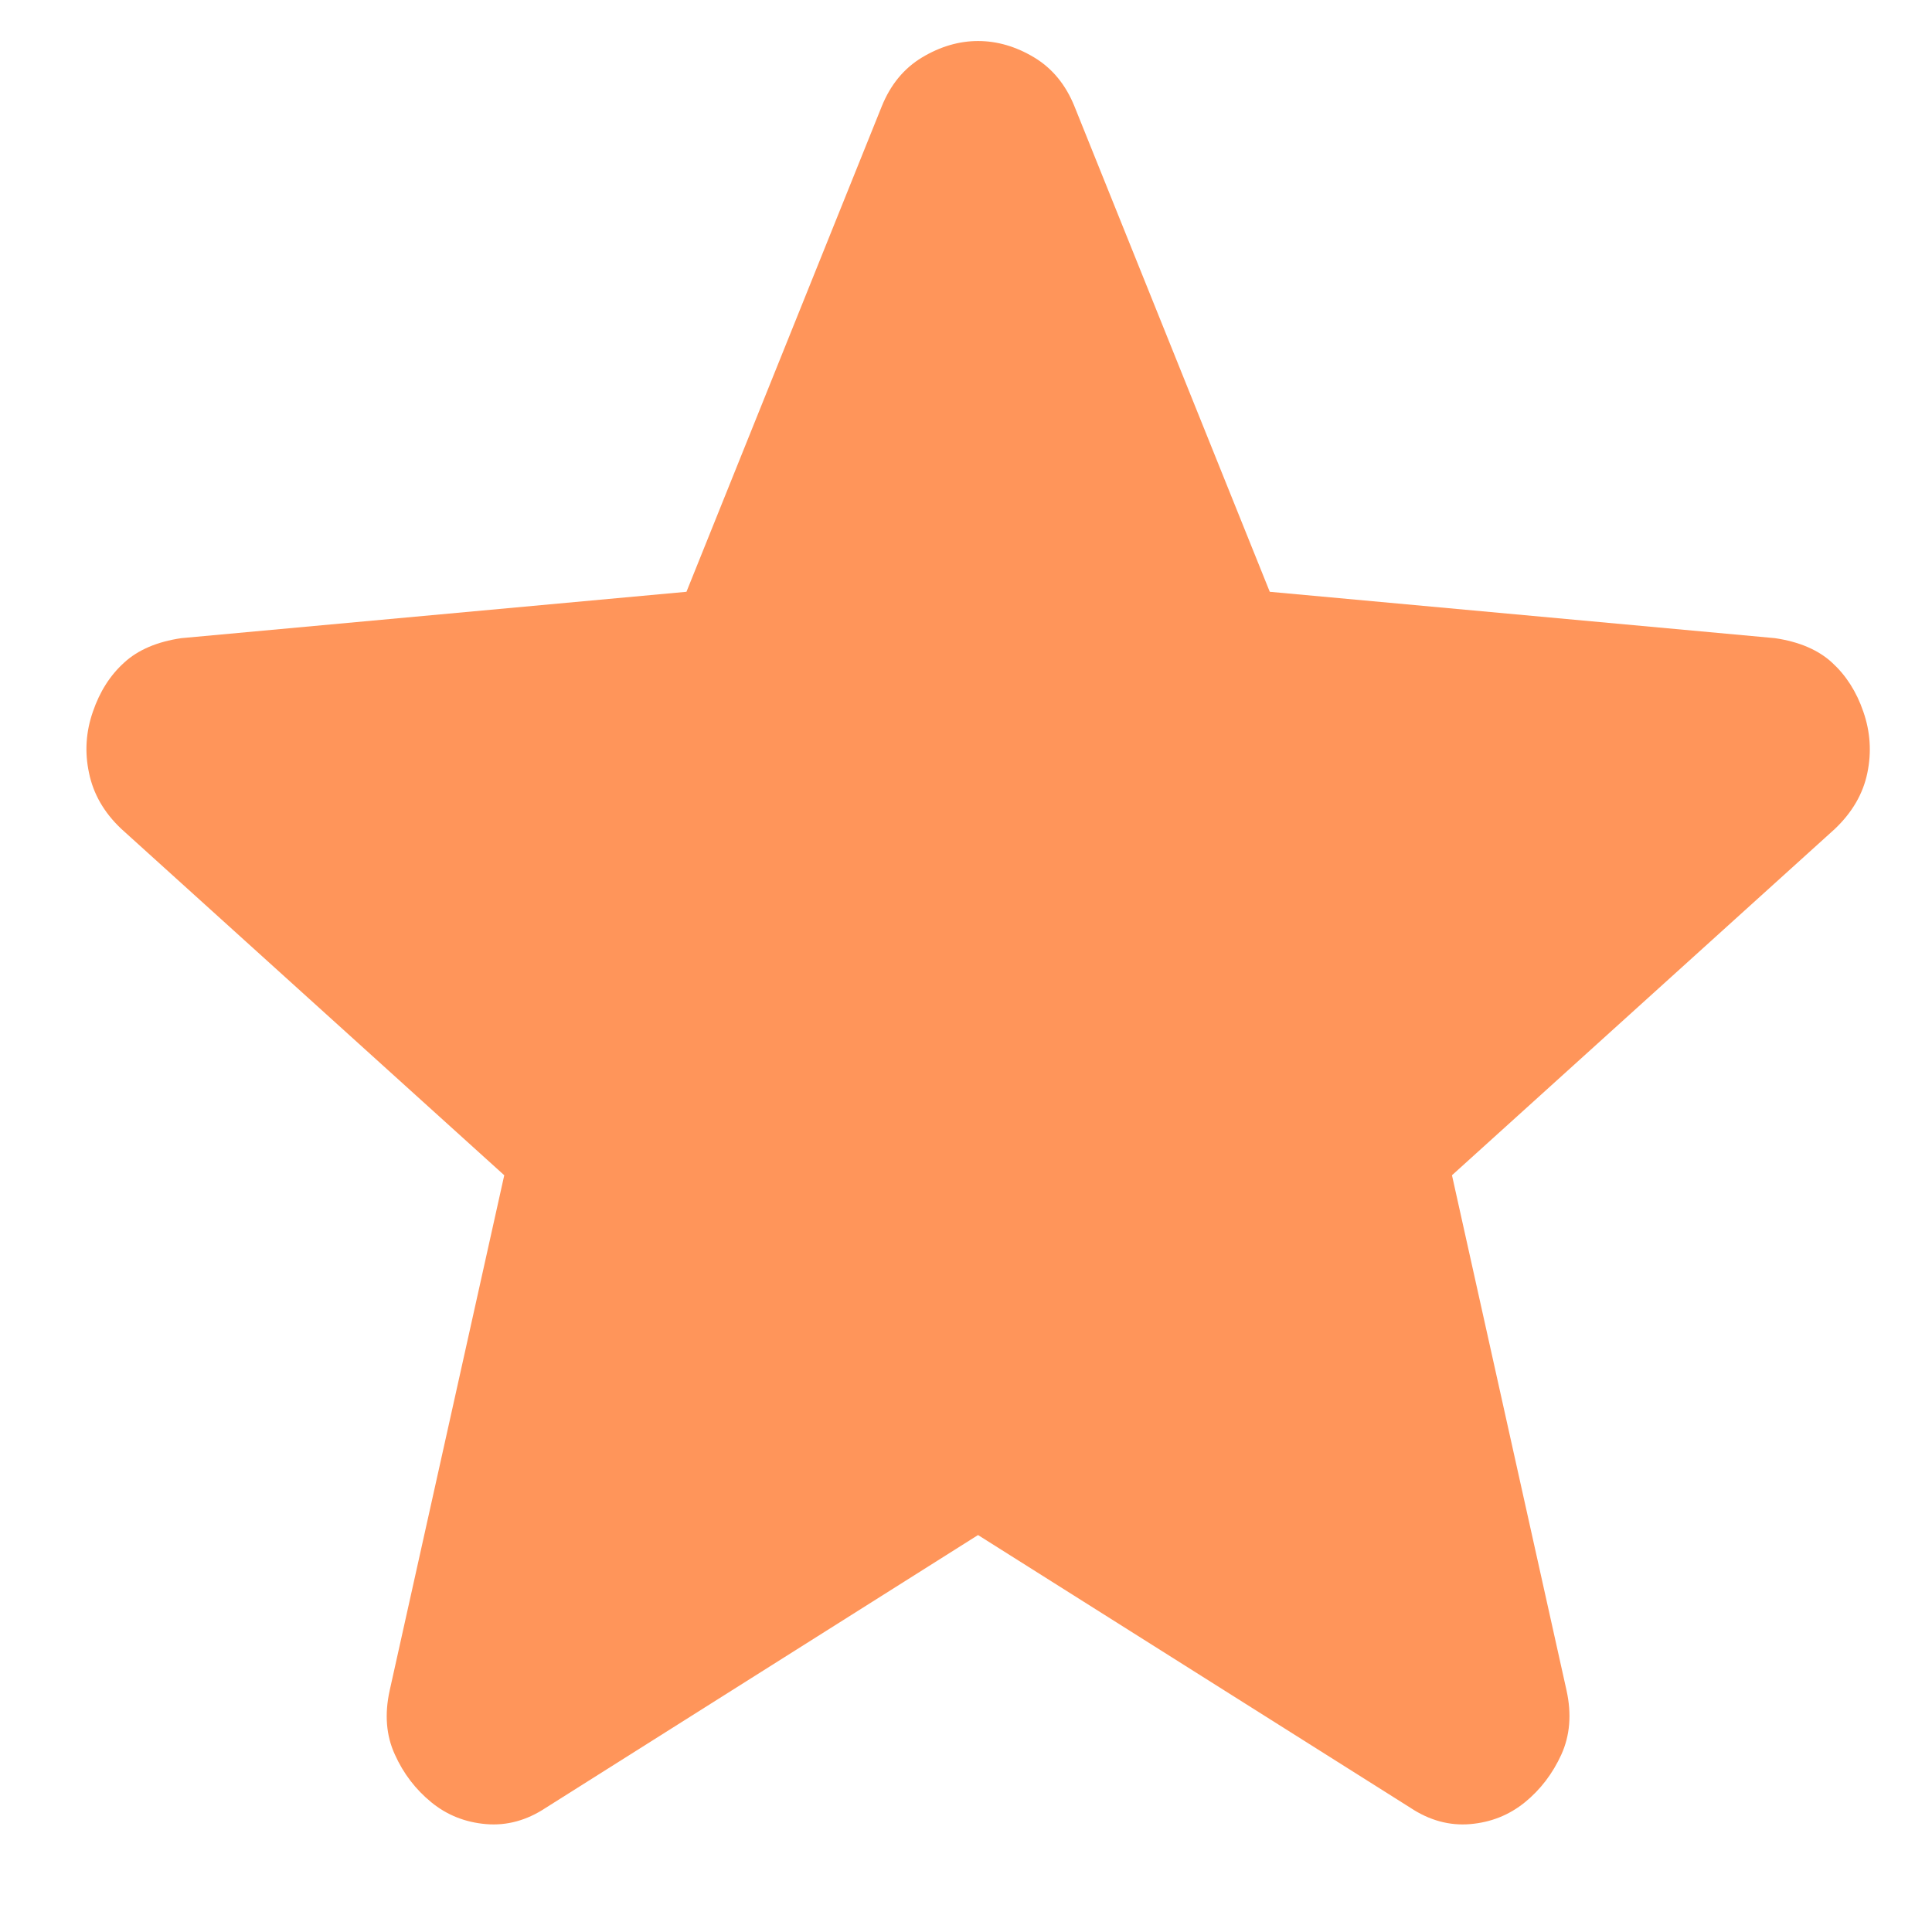 <svg width="13" height="13" viewBox="0 0 13 13" fill="none" xmlns="http://www.w3.org/2000/svg">
<path d="M6.581 10.329L3.673 12.164C3.545 12.249 3.41 12.286 3.27 12.274C3.13 12.262 3.007 12.213 2.902 12.127C2.797 12.041 2.715 11.935 2.657 11.806C2.598 11.678 2.587 11.534 2.622 11.375L3.393 7.908L0.817 5.578C0.7 5.468 0.628 5.342 0.599 5.201C0.569 5.061 0.578 4.924 0.625 4.789C0.671 4.654 0.741 4.544 0.835 4.459C0.928 4.373 1.057 4.318 1.22 4.294L4.619 3.982L5.933 0.716C5.992 0.57 6.082 0.46 6.205 0.386C6.327 0.313 6.453 0.276 6.581 0.276C6.71 0.276 6.836 0.313 6.958 0.386C7.081 0.46 7.171 0.57 7.23 0.716L8.544 3.982L11.943 4.294C12.106 4.318 12.235 4.373 12.328 4.459C12.421 4.544 12.492 4.654 12.538 4.789C12.585 4.924 12.594 5.061 12.565 5.201C12.536 5.342 12.462 5.468 12.346 5.578L9.77 7.908L10.541 11.375C10.576 11.534 10.564 11.678 10.506 11.806C10.447 11.935 10.366 12.041 10.261 12.127C10.155 12.213 10.033 12.262 9.893 12.274C9.753 12.286 9.618 12.249 9.49 12.164L6.581 10.329Z" fill="#FF955A"/>
</svg>
